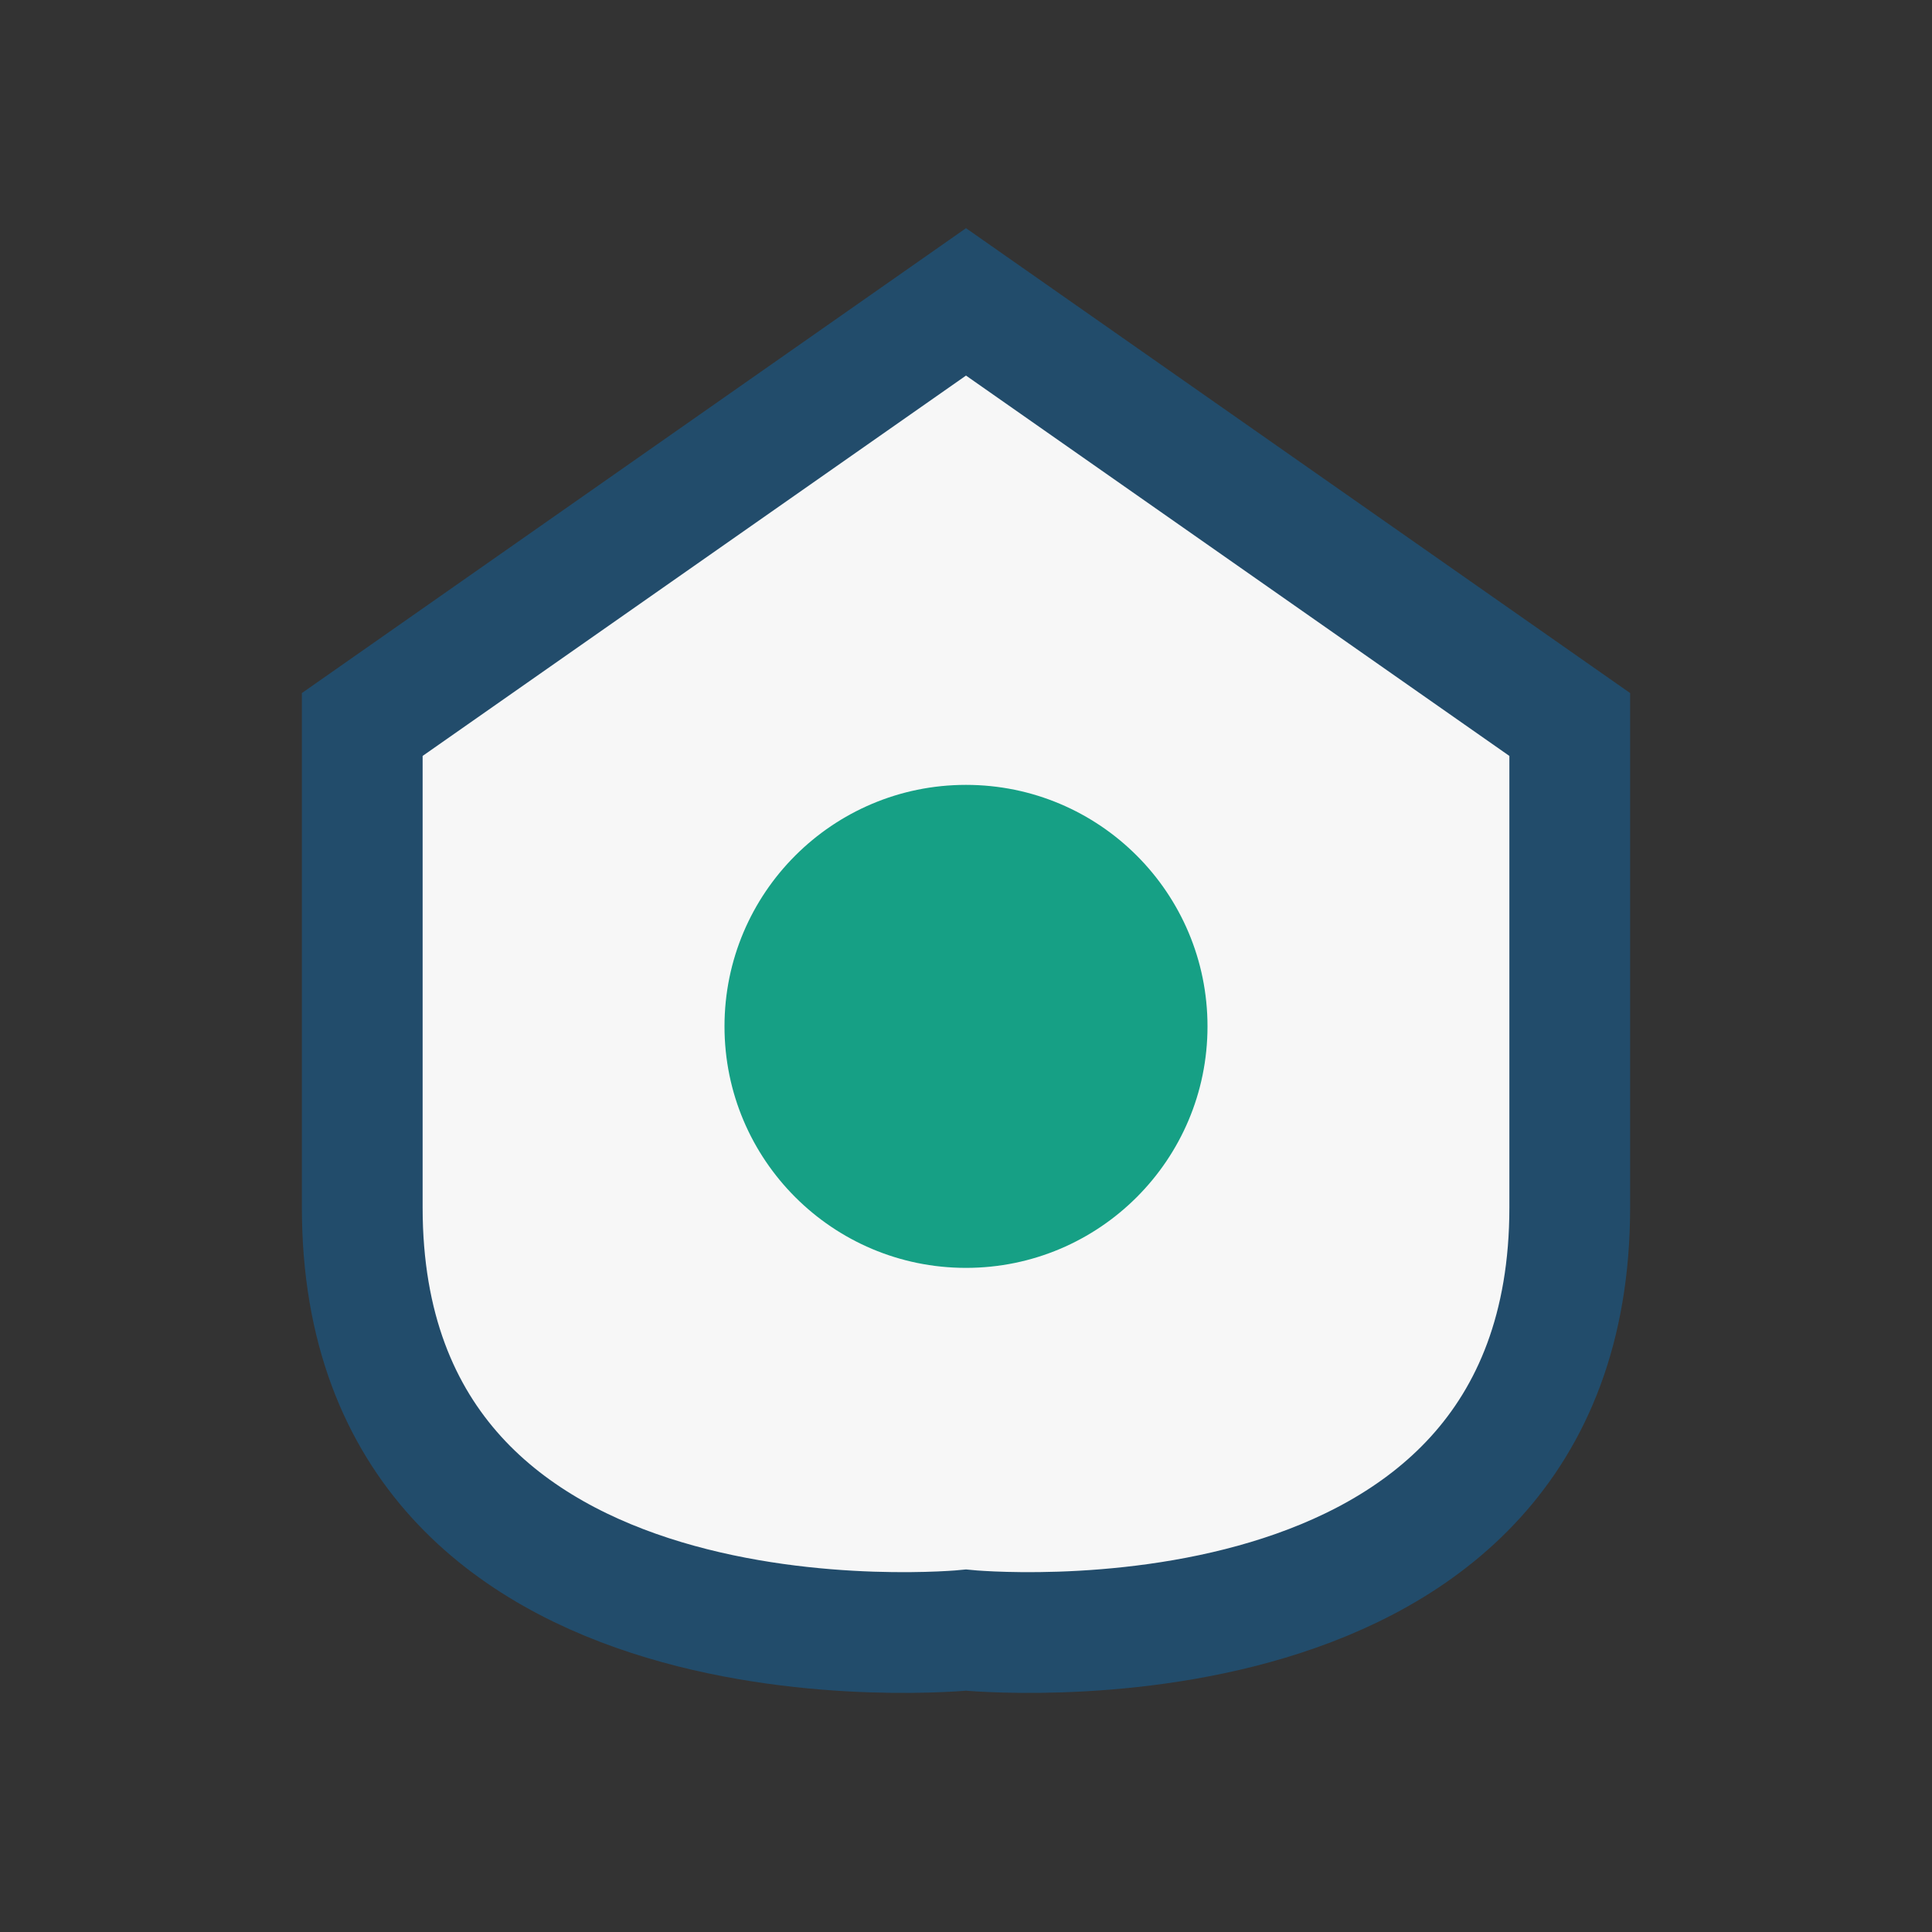 <?xml version="1.0" encoding="UTF-8"?>
<svg xmlns="http://www.w3.org/2000/svg" width="32" height="32" viewBox="0 0 32 32"><rect x="0" y="0" width="32" height="32" fill="#333333" stroke="none"/><path d="M16 5l10 7v8c0 8-10 7-10 7S6 28 6 20v-8z" fill="#F7F7F7" stroke="#224C6B" stroke-width="2"/><circle cx="16" cy="17" r="4" fill="#16A085"/></svg>